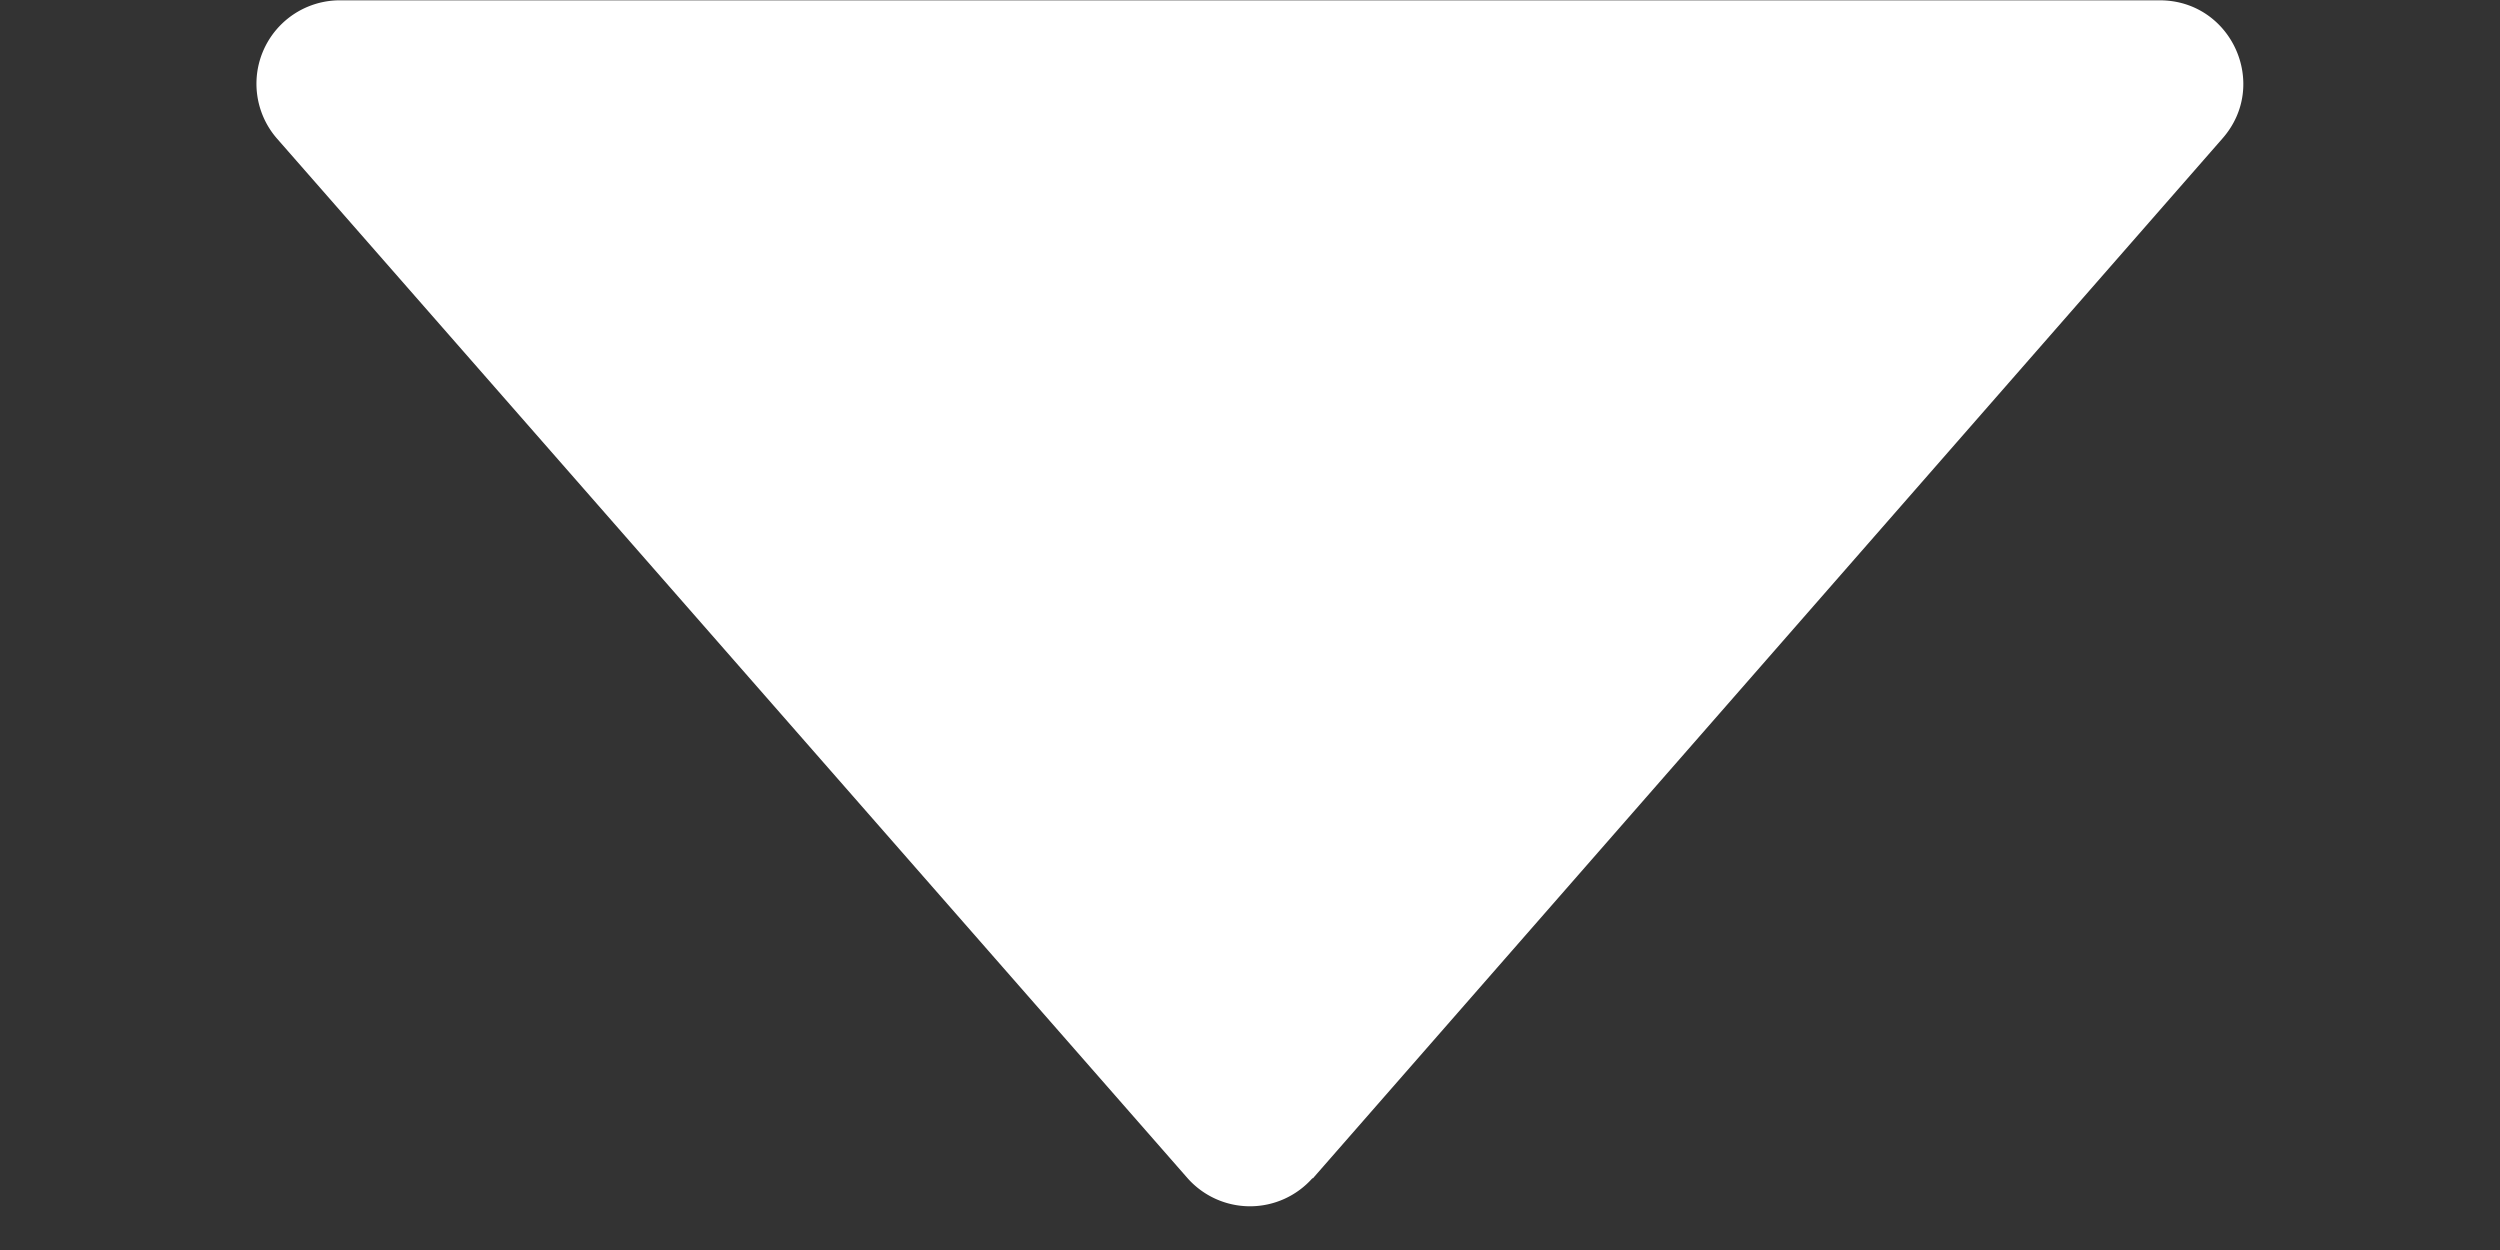 <svg width="8" height="4" fill="none" xmlns="http://www.w3.org/2000/svg"><rect width="100%" height="100%" fill="#333333" stroke="none"/><path d="M4.2 3.77a.267.267 0 0 1-.4 0L.886.443a.267.267 0 0 1 .2-.442h5.825c.23 0 .352.27.201.442L4.201 3.771Z" fill="#fff"/></svg>